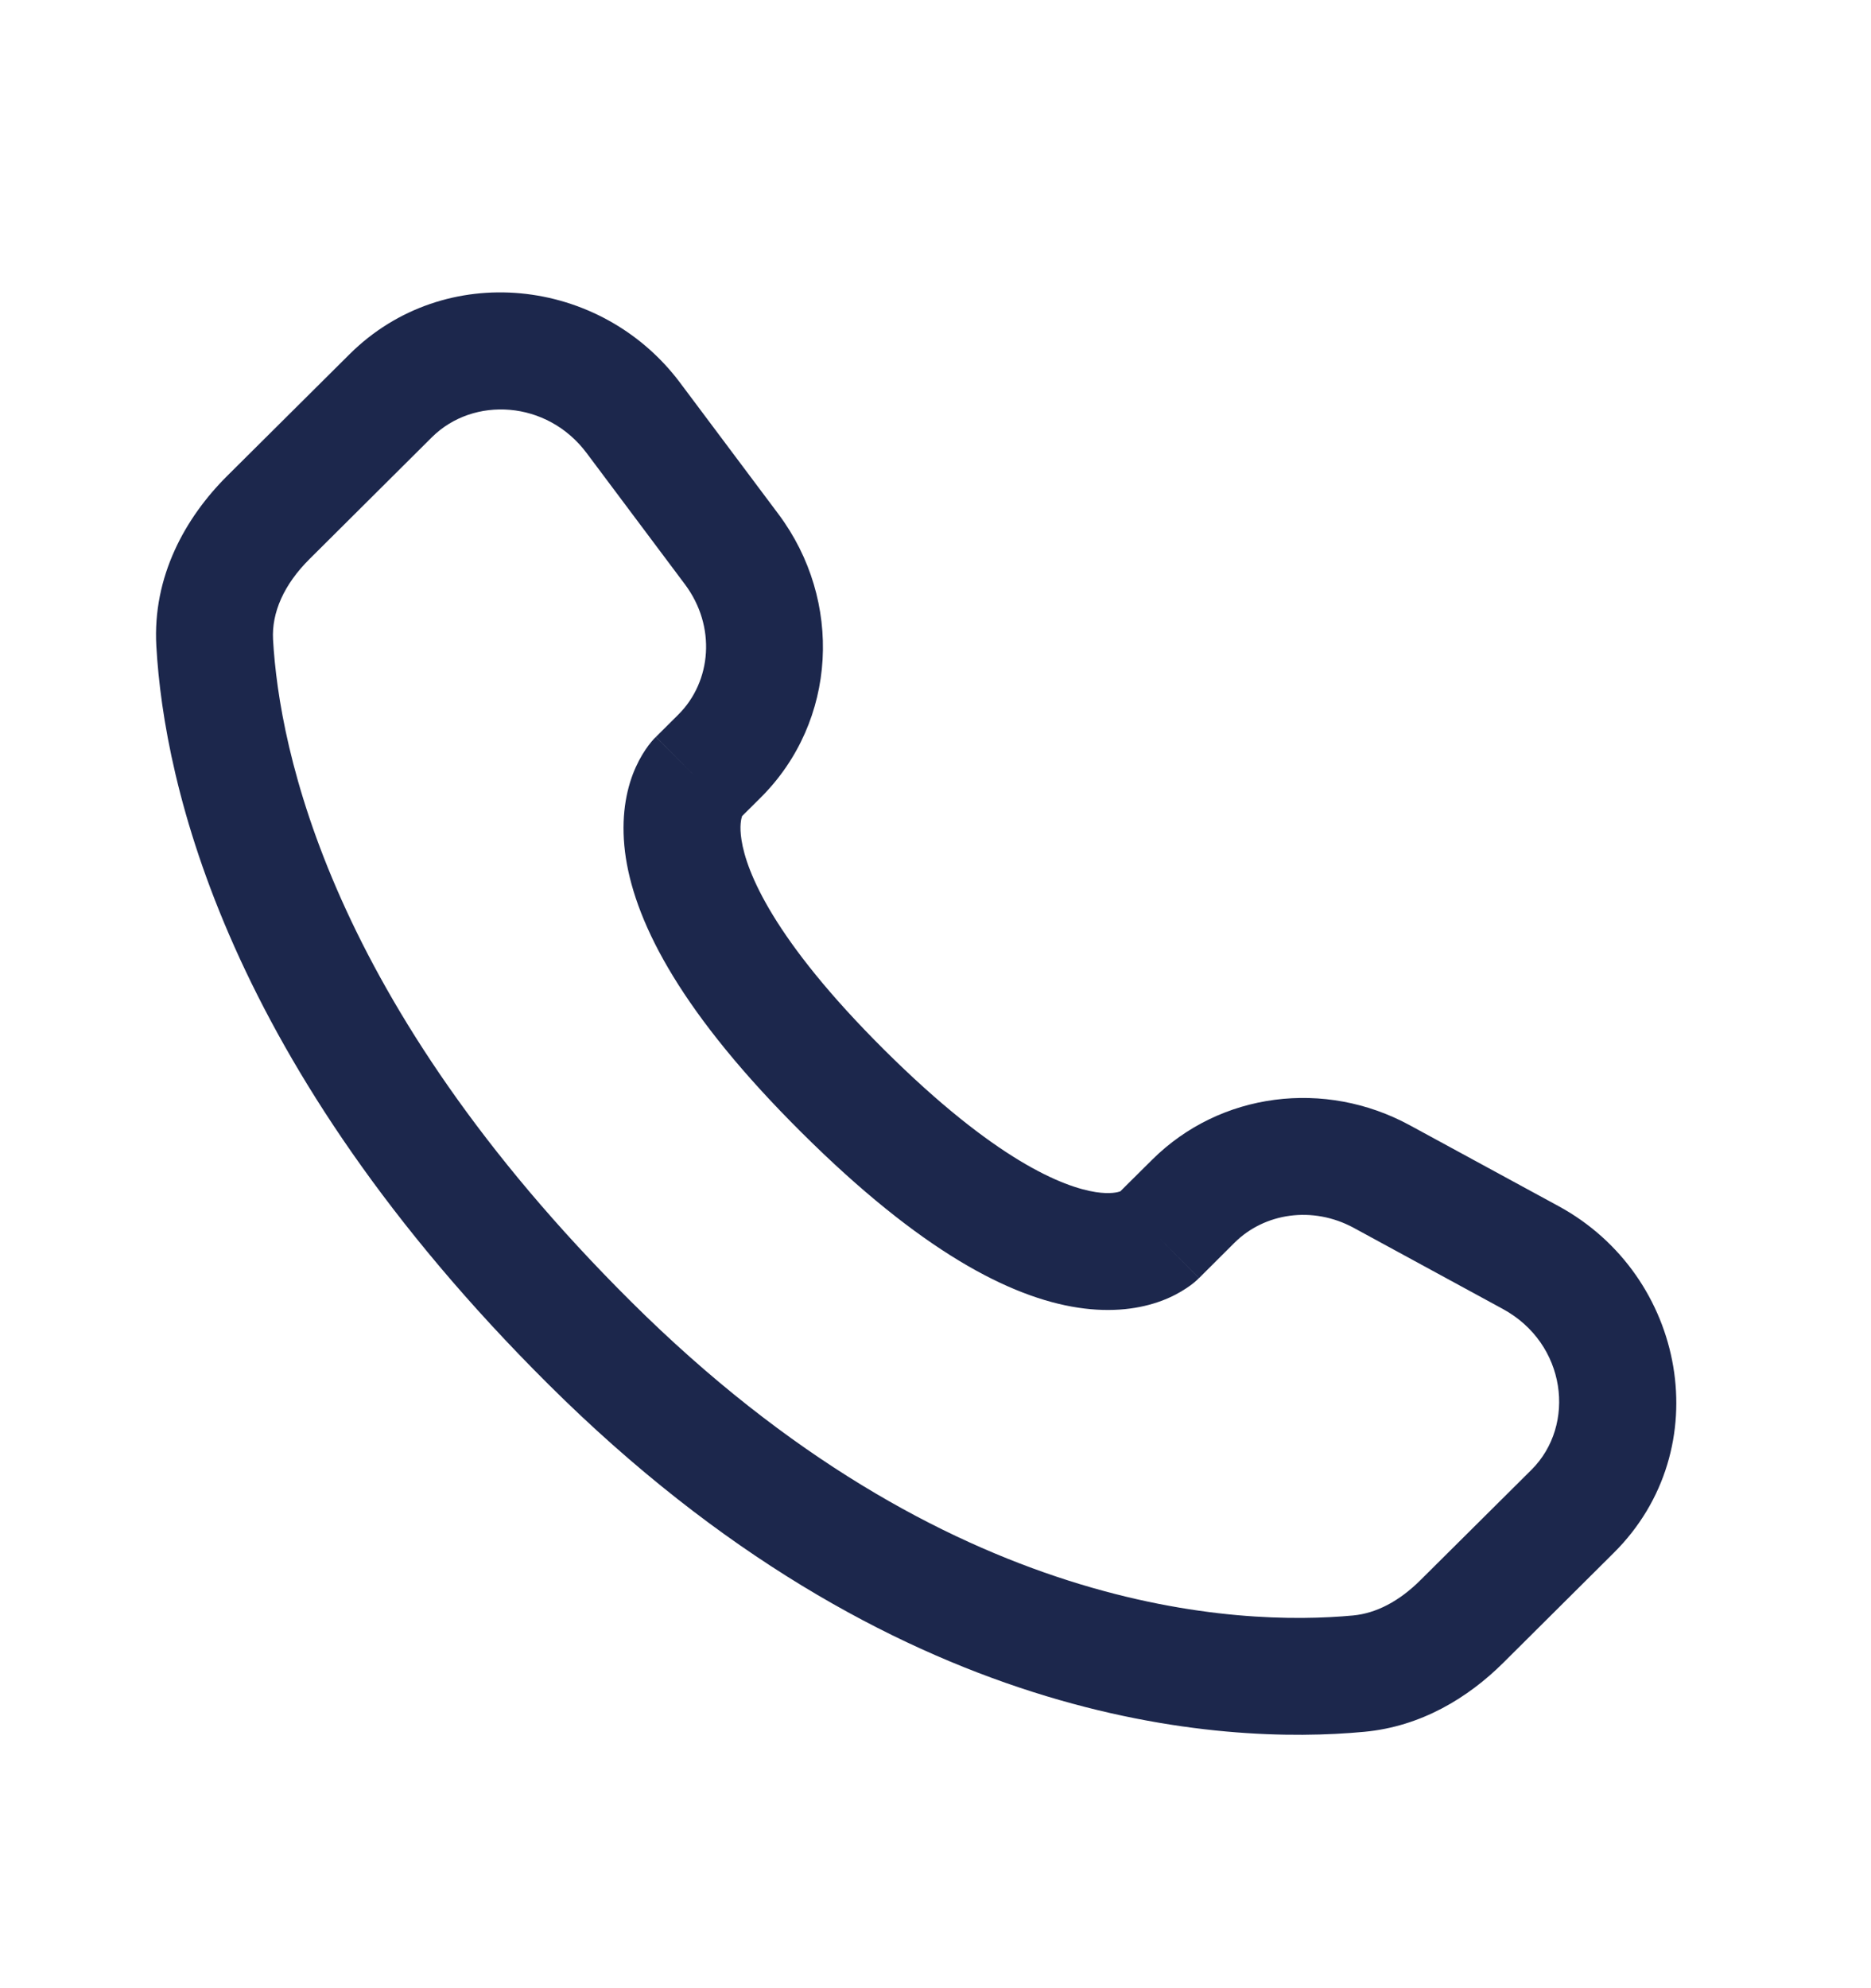 <svg width="16" height="17" viewBox="0 0 16 17" fill="none" xmlns="http://www.w3.org/2000/svg">
<path fill-rule="evenodd" clip-rule="evenodd" d="M2.989 3.029C3.801 2.222 5.137 2.366 5.816 3.273L6.657 4.396C7.21 5.135 7.161 6.167 6.505 6.82L6.346 6.978C6.339 6.998 6.322 7.062 6.341 7.182C6.383 7.454 6.61 8.03 7.562 8.977C8.514 9.924 9.094 10.15 9.37 10.193C9.495 10.212 9.56 10.194 9.58 10.187L9.852 9.917C10.436 9.336 11.332 9.228 12.055 9.621L13.328 10.313C14.419 10.906 14.695 12.388 13.801 13.277L12.854 14.219C12.556 14.515 12.154 14.763 11.665 14.808C10.459 14.921 7.646 14.777 4.692 11.839C1.933 9.096 1.404 6.704 1.337 5.526L1.836 5.497L1.337 5.526C1.303 4.93 1.584 4.426 1.943 4.069L2.989 3.029ZM5.016 3.873C4.678 3.422 4.049 3.386 3.694 3.738L2.648 4.779C2.428 4.997 2.322 5.238 2.335 5.469C2.388 6.405 2.816 8.564 5.397 11.13C8.104 13.822 10.605 13.903 11.572 13.813C11.769 13.794 11.966 13.692 12.149 13.509L13.096 12.568C13.481 12.185 13.396 11.488 12.851 11.192L11.577 10.499C11.225 10.308 10.813 10.371 10.557 10.626L10.254 10.928L9.901 10.573C10.254 10.928 10.253 10.928 10.253 10.928L10.252 10.93L10.25 10.931L10.245 10.936L10.236 10.945C10.229 10.951 10.221 10.958 10.212 10.966C10.194 10.981 10.171 10.998 10.145 11.015C10.091 11.051 10.021 11.09 9.932 11.123C9.752 11.19 9.513 11.226 9.218 11.181C8.64 11.093 7.875 10.699 6.857 9.686C5.839 8.675 5.442 7.913 5.352 7.336C5.307 7.041 5.343 6.803 5.411 6.622C5.445 6.533 5.484 6.463 5.52 6.41C5.538 6.383 5.555 6.361 5.57 6.343C5.578 6.334 5.585 6.326 5.591 6.319L5.601 6.309L5.605 6.305L5.607 6.303L5.608 6.302C5.608 6.301 5.609 6.301 5.961 6.655L5.609 6.301L5.8 6.111C6.086 5.827 6.126 5.355 5.857 4.996L5.016 3.873Z" fill="#1C274C"/>
</svg>
